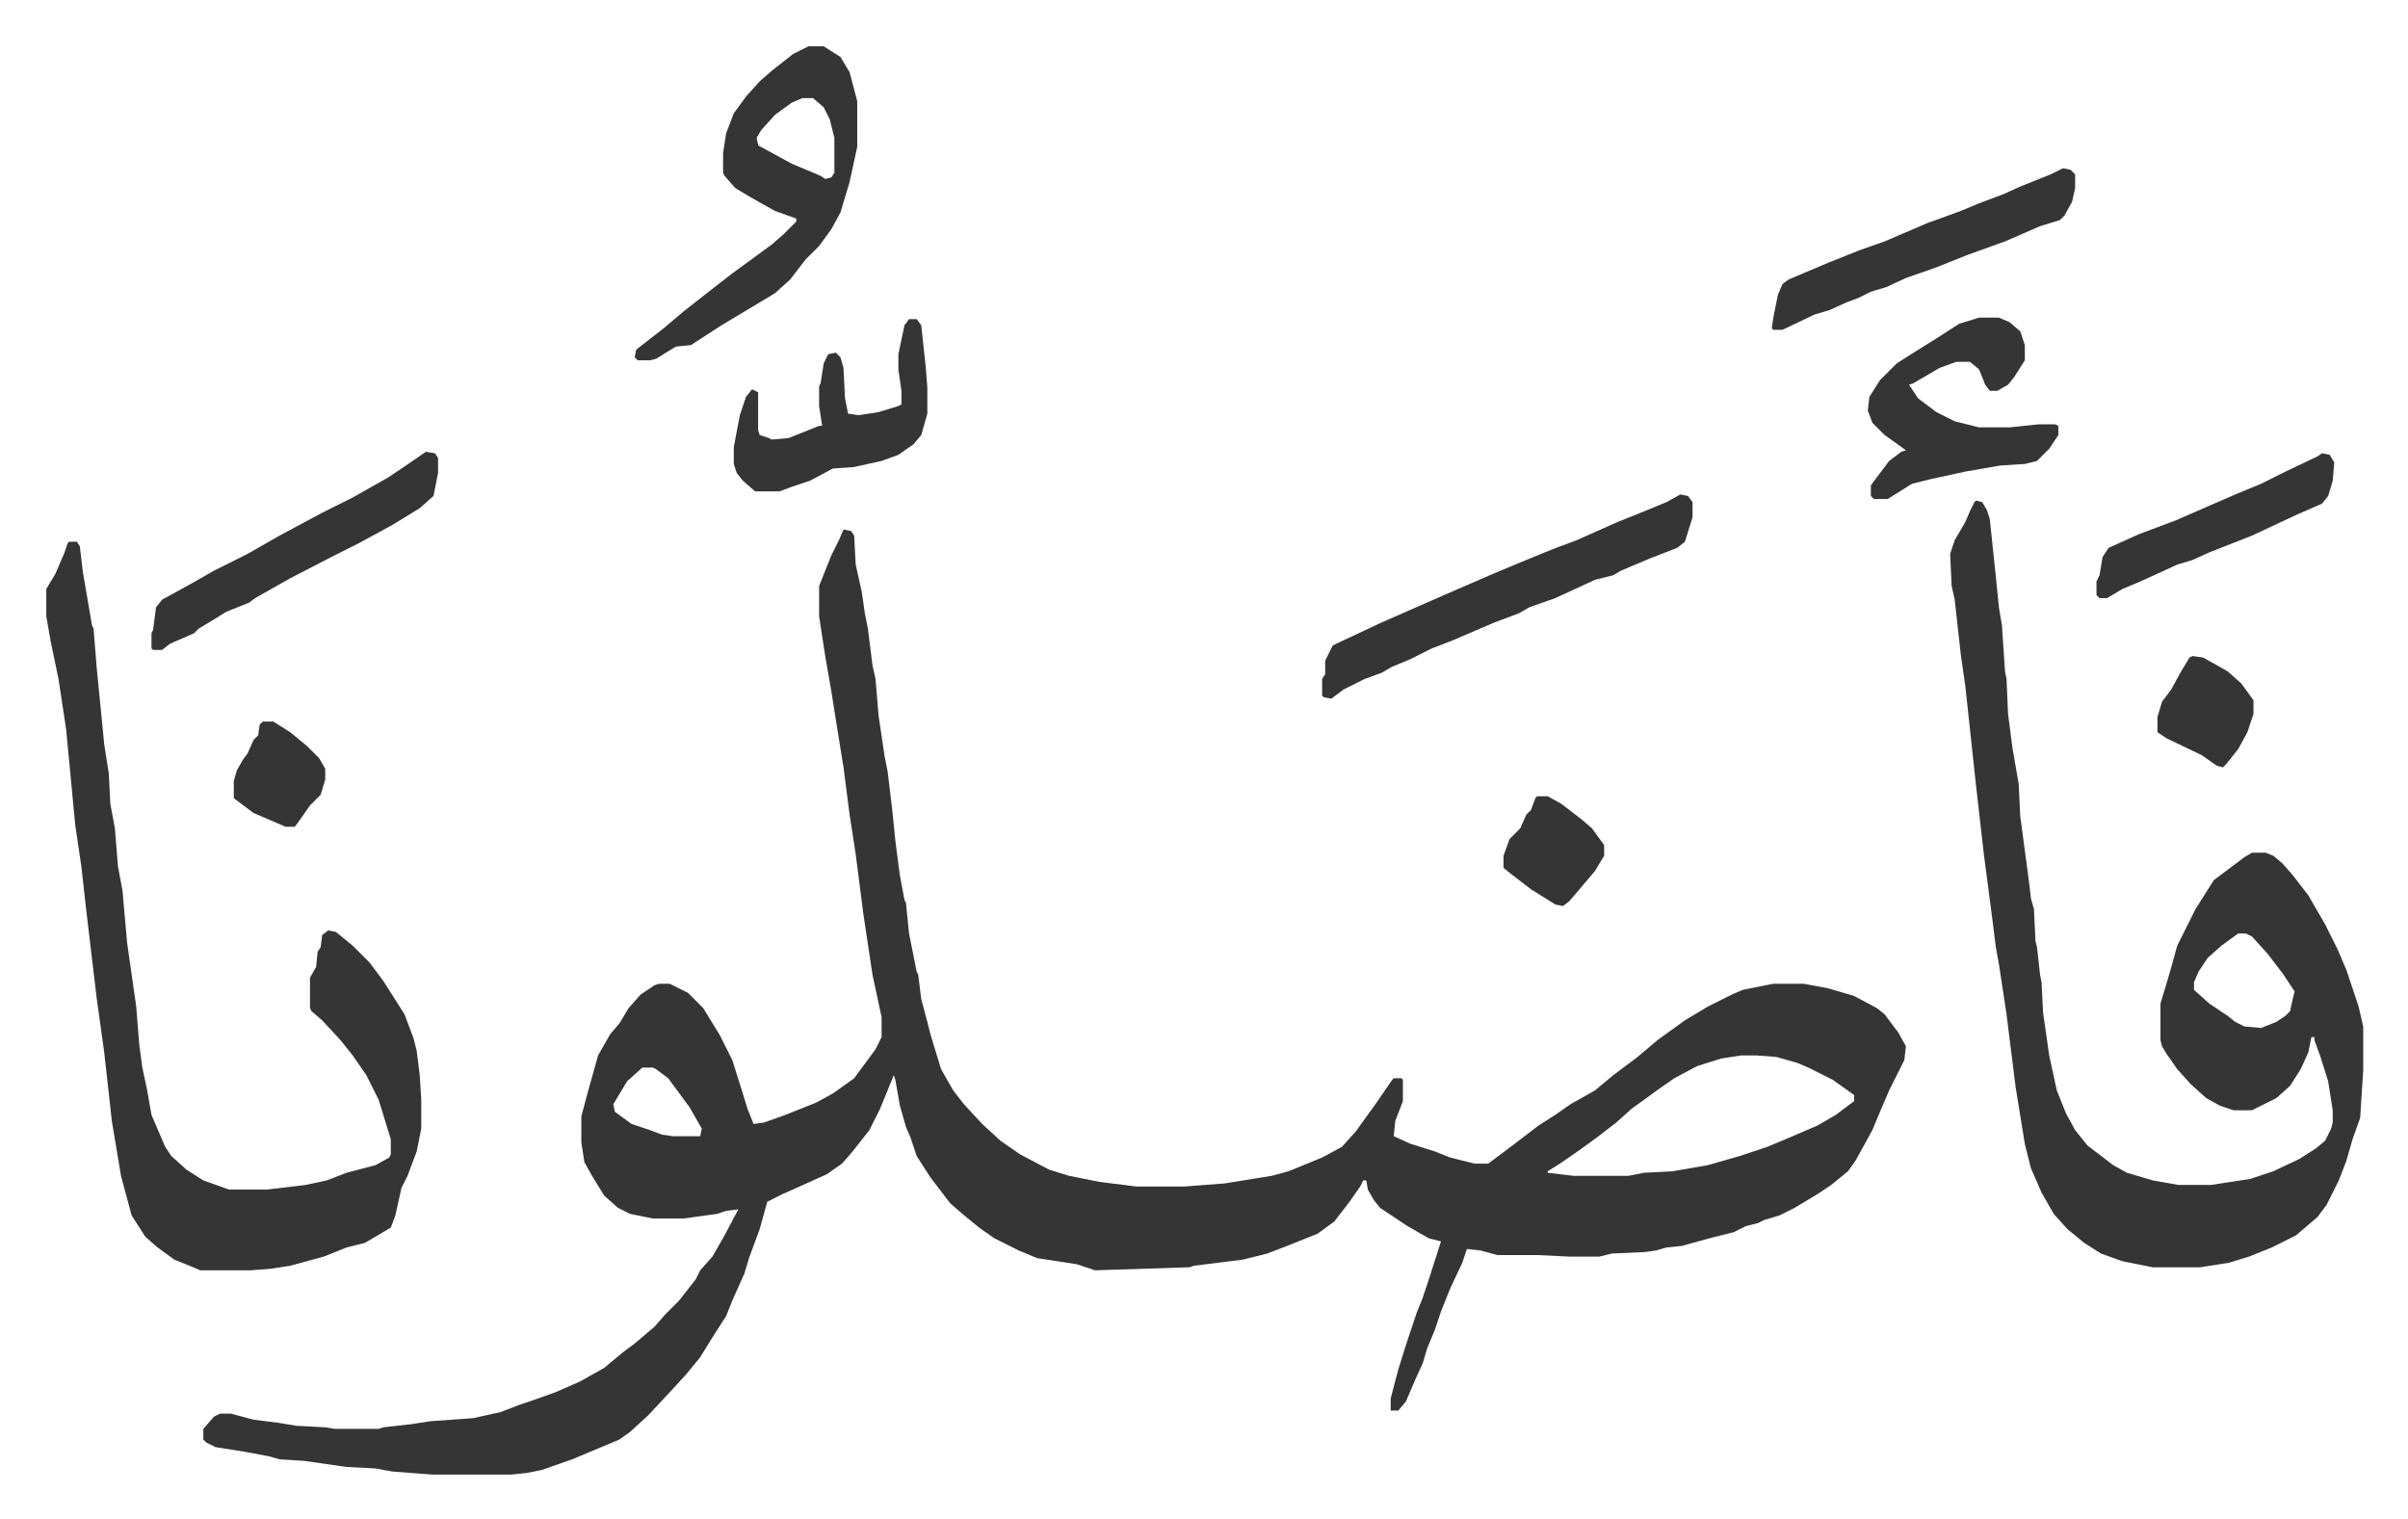 <svg xmlns="http://www.w3.org/2000/svg" role="img" viewBox="-30.38 143.62 1579.76 996.76"><path fill="#353535" id="rule_normal" d="M523 491l5 1 2 3 1 19 4 18 2 14 2 10 3 24 2 9 2 24 4 27 2 10 3 25 2 20 3 23 3 16 1 2 2 20 5 25 1 2 2 16 4 15 2 8 7 23 8 14 7 9 12 13 12 11 13 9 19 10 13 4 20 4 24 3h32l26-2 31-5 11-3 22-9 13-7 9-10 13-18 11-16 1-1h5l1 1v14l-5 13-1 10 11 5 16 5 10 4 16 4h9l16-12 17-13 11-7 10-7 16-9 12-10 16-12 13-11 18-13 15-9 16-8 7-3 20-4h20l16 3 17 5 15 8 5 4 9 12 5 9-1 9-5 10-5 10-6 14-5 12-11 20-5 7-11 9-9 6-15 9-10 5-10 3-4 2-8 2-8 4-16 4-18 5-10 1-7 2-7 1-22 1-8 2h-20l-21-1h-26l-11-3-9-1-3 9-8 17-6 15-4 12-5 12-3 10-5 11-6 14-5 6h-5v-8l5-19 5-16 7-21 4-10 4-12 8-25-8-2-14-8-18-12-4-5-4-7-1-6h-2l-2 4-7 10-10 13-11 8-20 8-13 5-16 4-32 4-3 1-62 2-12-4-26-4-12-5-16-8-10-7-11-9-8-7-13-17-9-14-4-12-3-7-4-14-3-17-1-3-9 22-7 14-11 14-7 8-10 7-20 9-9 4-10 5-5 18-7 19-3 10-8 18-4 10-9 14-8 13-9 11-11 12-14 15-12 11-7 5-31 13-20 7-10 2-10 1h-52l-26-2-11-2-19-1-28-4-16-1-7-2-16-3-19-3-6-3-2-2v-7l7-8 4-2h7l15 4 16 2 12 2 19 1 6 1h29l3-1 18-2 13-2 28-2 18-4 13-5 9-3 14-5 16-7 16-9 12-10 8-6 13-11 7-8 9-9 11-14 3-6 8-9 8-14 9-17-8 1-6 2-22 3h-20l-15-3-8-4-9-8-8-13-5-9-2-13v-17l4-15 7-25 8-14 6-7 6-10 8-9 9-6 3-1h7l12 6 10 10 11 18 8 16 6 19 4 13 4 10 7-1 14-5 20-8 11-6 14-10 14-19 4-8v-13l-6-28-6-40-5-39-4-26-4-31-5-31-3-19-4-23-4-26v-20l8-20 5-10zm589 345l-13 2-16 5-15 8-10 7-18 13-10 9-13 10-11 8-13 9-8 5v1l17 2h36l10-2 19-1 23-4 21-6 18-6 12-5 14-6 7-3 12-7 12-9v-4l-14-10-16-8-7-3-14-4-13-1zm-721 8l-10 9-9 15 1 5 11 8 12 4 8 3 7 1h18l1-5-8-14-14-19-8-6-2-1zm875-372l4 1 3 5 2 6 4 38 2 20 2 12 2 30 1 5 1 23 3 23 4 23 1 21 6 45 1 9 2 7 1 21 1 4 2 18 1 5 1 20 4 28 5 23 6 15 6 11 8 10 17 13 9 5 17 5 17 3h21l26-4 15-5 17-8 11-7 6-5 4-8 1-4v-8l-3-19-5-16-4-11v-2h-2l-2 10-5 11-7 11-9 8-16 8h-12l-9-3-9-5-10-9-9-10-7-10-3-5-1-4v-24l6-20 5-18 4-8 8-16 12-19 12-9 8-6 5-3h9l5 2 6 5 7 8 10 13 11 19 8 16 6 14 8 24 3 13v29l-2 31-5 14-4 14-5 13-8 16-6 8-14 12-16 8-15 6-13 4-19 3h-31l-20-4-14-5-11-7-11-9-9-10-8-14-7-16-4-16-6-37-6-48-5-33-2-11-2-16-6-46-5-44-7-65-3-21-4-36-2-9-1-21 3-9 7-12 3-7 3-6zm172 284l-11 8-9 8-6 9-3 7v5l10 9 12 8 5 4 6 3 11 1 10-4 6-4 3-3 2-9 1-4-8-12-10-13-10-11-4-2z"/><path fill="#353535" id="rule_normal" d="M15 499h5l2 3 2 17 6 35 1 2 2 25 5 51 3 19 1 20 3 16 2 25 3 16 3 34 6 42 2 25 2 15 3 14 3 17 9 21 4 6 10 9 11 7 14 5 3 1h25l25-3 14-3 13-5 19-5 9-5 1-2v-10l-8-26-8-16-9-13-8-10-12-13-7-6-1-2v-20l4-7 1-10 2-3 1-8 4-3 5 1 11 9 11 11 9 12 7 11 7 11 6 16 2 8 2 16 1 16v19l-3 15-6 16-4 8-4 18-3 8-17 10-12 3-15 6-22 6-13 2-13 1h-33l-7-3-10-4-11-8-8-7-9-14-7-26-2-12-4-24-5-45-5-36-7-59-3-27-4-27-6-63-5-33-5-24-3-17v-18l6-10 3-7 3-7 2-6zm485-325h10l11 7 6 10 5 19v30l-5 23-6 20-6 11-8 11-9 9-10 13-10 9-15 9-20 12-17 11-3 2-10 1-13 8-4 1h-8l-2-2 1-5 18-14 13-11 14-11 18-14 11-8 15-11 8-7 8-8v-2l-14-5-16-9-10-6-7-8-1-2v-13l2-13 5-13 8-11 9-10 8-7 14-11zm-4 34l-7 3-11 8-9 10-3 5 1 5 22 12 19 8 3 2 4-1 2-3v-23l-3-12-4-8-7-6zm576 260l5 1 3 4v10l-5 16-5 4-18 7-19 8-5 3-12 3-26 12-17 6-7 4-16 6-28 12-13 5-14 7-12 5-7 4-11 4-14 7-8 6-5-1-1-1v-11l2-3v-9l5-10 32-15 41-18 30-13 19-8 22-9 16-6 27-12 15-6 17-7zm196-116h13l7 3 7 6 3 9v10l-7 11-4 5-7 4h-5l-3-4-4-10-6-5h-9l-11 4-17 10-3 1 6 9 12 9 12 6 16 4h20l19-2h11l2 1v6l-6 9-8 8-8 2-16 1-23 4-23 5-12 3-16 10h-9l-2-2v-7l12-16 8-6 3-1-14-10-8-8-3-8 1-9 7-11 11-11 11-7 16-10 14-9zM249 440l6 1 2 3v10l-3 15-9 8-18 11-22 12-16 8-29 15-23 13-4 3-15 6-8 5-10 6-3 3-16 7-5 4h-6l-1-1v-10l1-2 2-15 4-5 20-11 14-8 22-11 21-12 28-15 20-10 23-13 12-8zm1074-186l5 1 3 3v9l-2 9-5 9-3 3-13 4-23 10-25 9-20 8-20 7-13 6-10 3-8 4-8 3-11 5-10 3-21 10h-6l-1-1 1-7 3-15 3-7 4-3 26-11 20-8 17-6 28-12 22-8 12-5 16-6 11-5 20-8zm-757 99h5l3 4 3 28 1 13v17l-4 14-5 6-10 7-11 4-18 4-14 1-15 8-12 4-8 3h-16l-8-7-4-5-2-6v-11l4-21 4-12 4-5 4 2v25l1 3 6 2 2 1 11-1 20-8h2l-2-13v-13l1-2 2-13 3-6 5-1 3 3 2 7 1 20 2 10 7 1 13-2 13-4 2-1v-9l-2-14v-10l4-19z"/><path fill="#353535" id="rule_normal" d="M1493 441l5 1 3 5-1 12-3 10-4 5-16 7-15 7-15 7-28 11-11 5-10 3-24 11-12 5-10 6h-5l-2-2v-9l2-4 2-12 4-6 20-9 24-9 39-17 17-7 16-8 21-10zM978 666h7l9 5 13 10 7 6 8 11v7l-6 10-11 13-6 7-4 3-5-1-16-10-13-10-5-4v-8l4-11 7-7 4-9 3-3 3-8zm430-92l7 1 16 9 9 8 8 11v9l-4 12-6 11-8 10-2 2-4-1-10-7-23-11-6-4v-10l3-10 6-8 6-11 6-10zM142 617h7l11 7 11 9 8 8 4 7v7l-3 10-7 7-7 10-3 4h-6l-14-6-7-3-12-9-1-1v-11l2-7 4-7 3-4 4-9 3-3 1-7z"/></svg>
